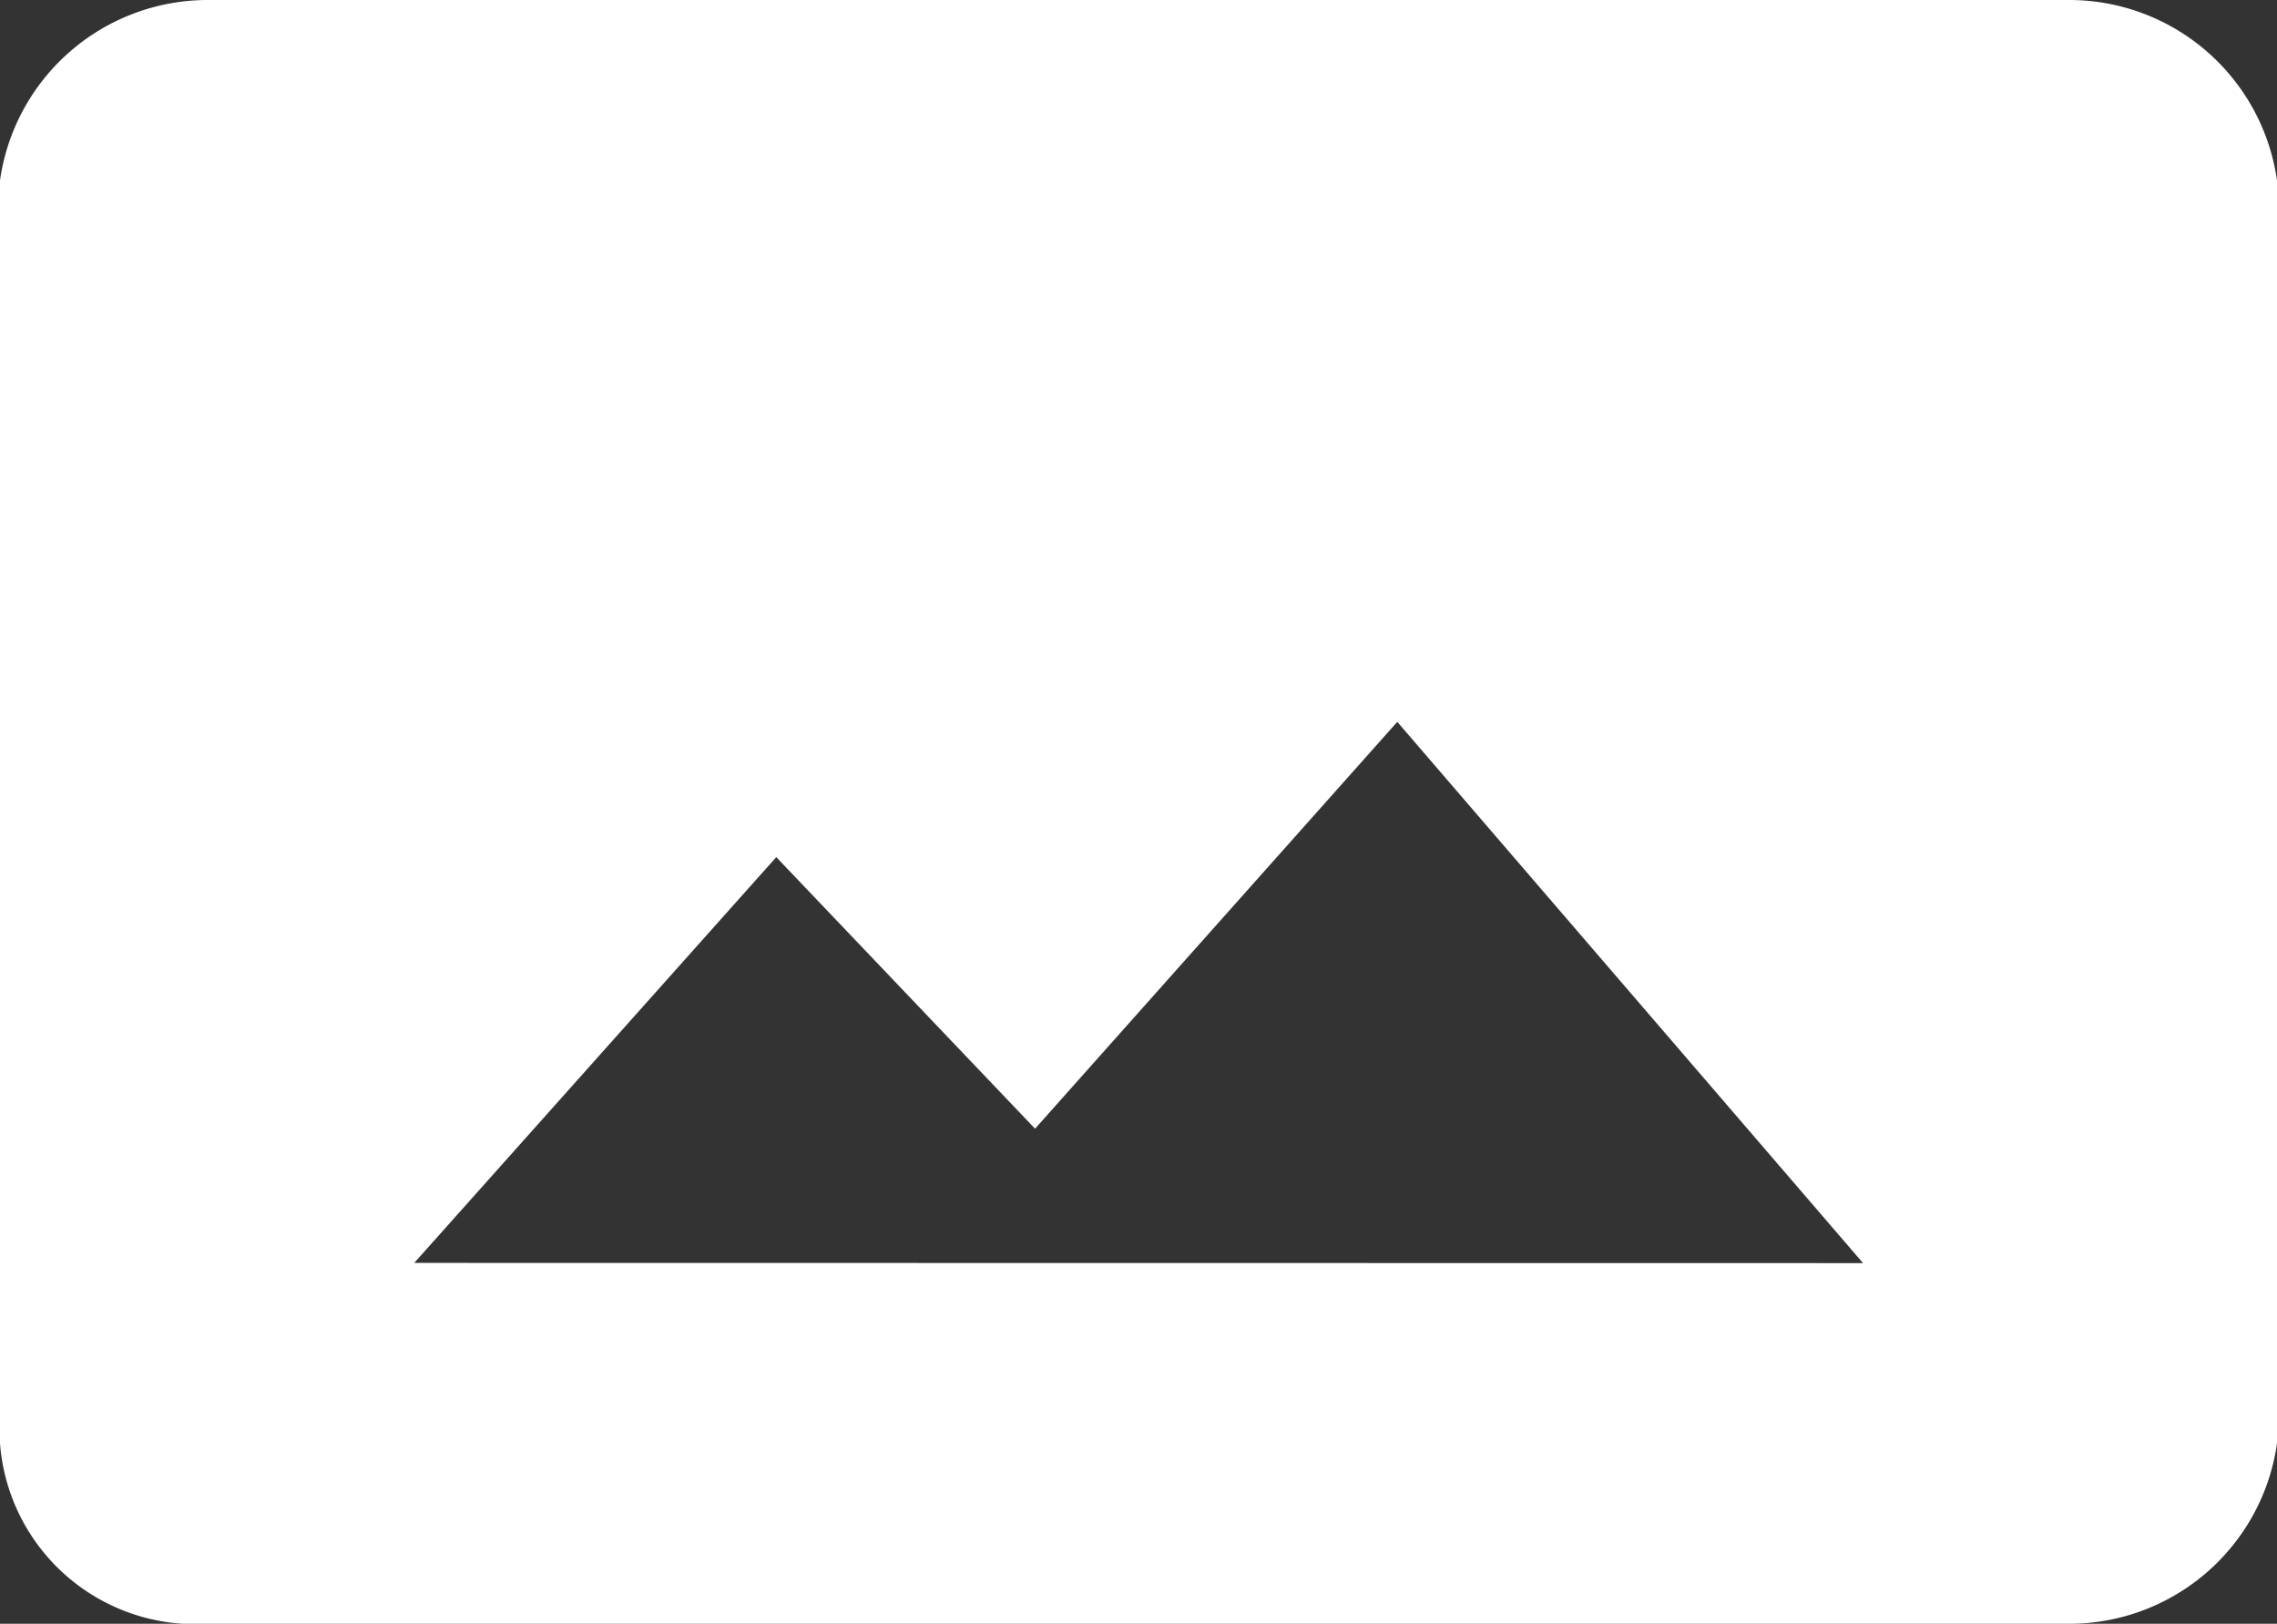 <svg xmlns="http://www.w3.org/2000/svg" width="23.378" height="16.671" viewBox="0 0 23.378 16.671">
  <rect x="0" y="0" width="23.378" height="16.671" fill="#333333" stroke="none"/>
  <path id="Icon_material-photo-size-select-actual" data-name="Icon material-photo-size-select-actual" d="M22.753,4.5H3.625A2.155,2.155,0,0,0,1.5,6.352V19.319a2.009,2.009,0,0,0,2.125,1.852H22.753a2.155,2.155,0,0,0,2.125-1.852V6.352A2.155,2.155,0,0,0,22.753,4.5Zm-17,12.966L9.47,13.3l2.657,2.788,3.719-4.177,4.782,5.557Z" transform="translate(-1.5 -4.5)" fill="#fff"/>
</svg>
